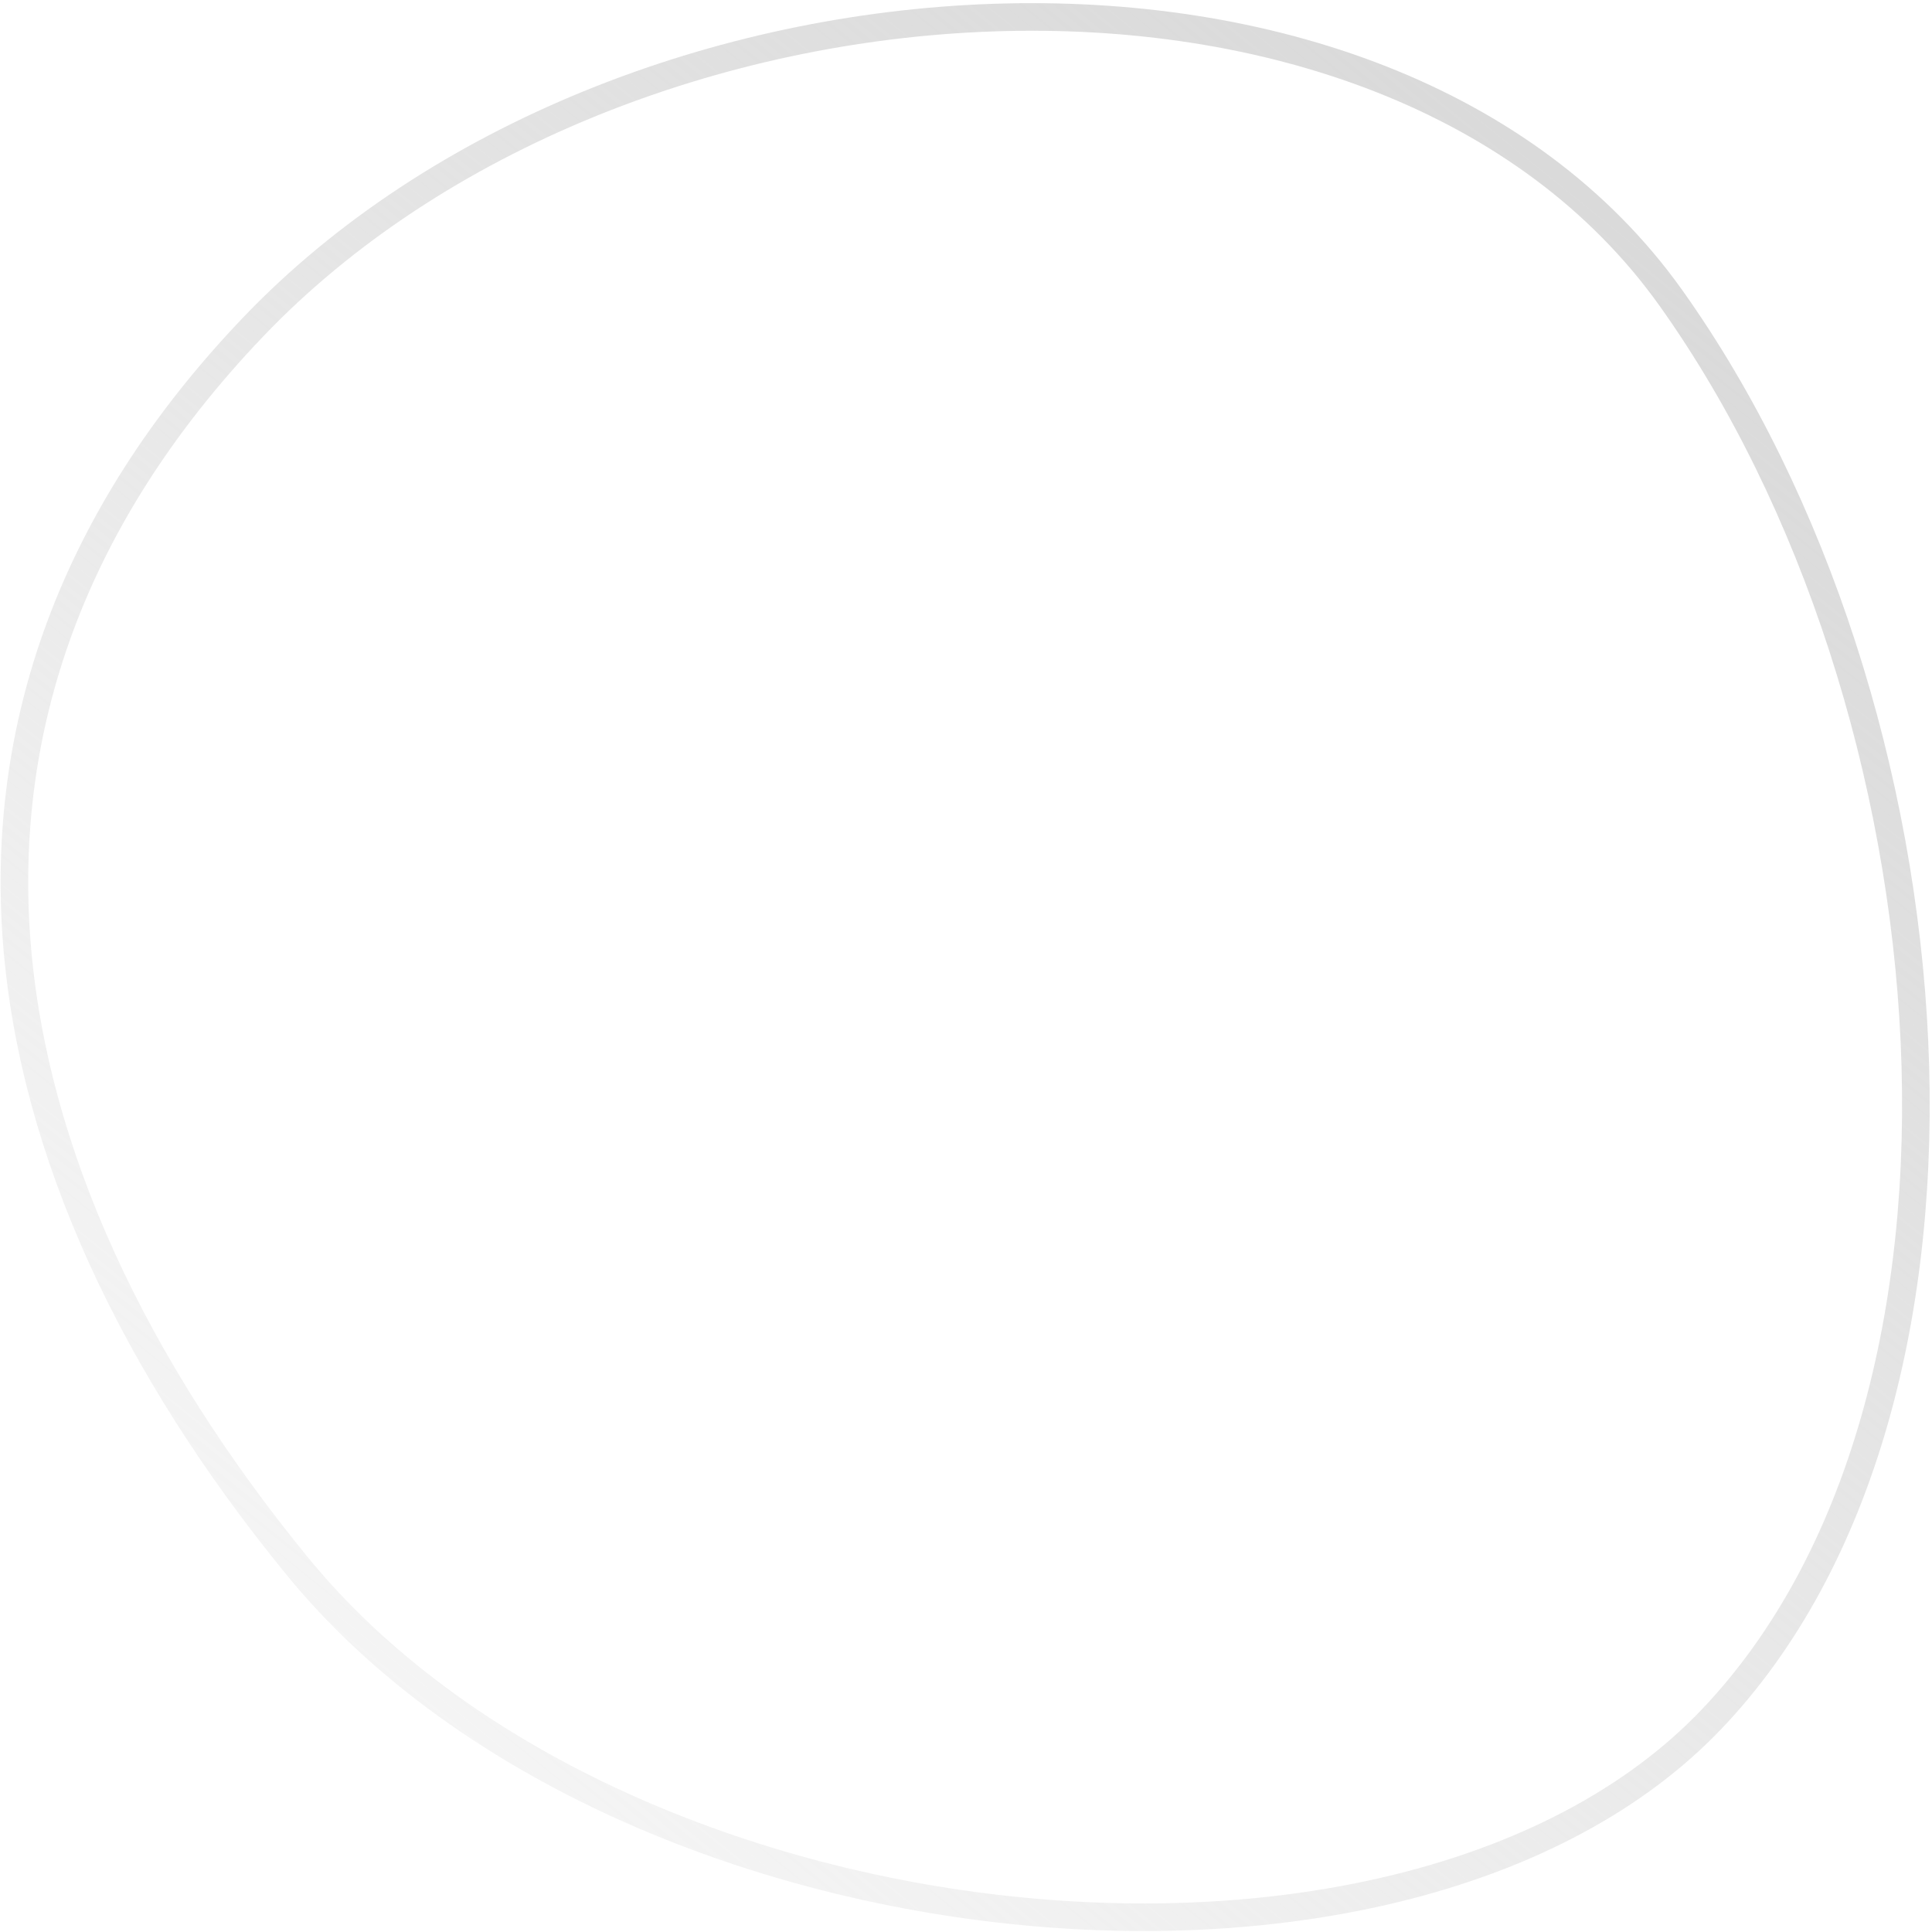<svg width="105" height="105" viewBox="0 0 105 105" fill="none" xmlns="http://www.w3.org/2000/svg">
<path d="M93 93.456C84.759 102.088 69.973 105.407 54.921 103.811C39.888 102.217 24.838 95.742 16.147 85.106C7.356 74.35 1.799 62.707 0.909 51.182C0.022 39.684 3.772 28.229 13.742 17.787C23.69 7.366 39.075 1.471 53.959 0.958C68.853 0.444 83.064 5.318 90.813 16.198C98.664 27.223 103.39 42.195 104.046 56.616C104.702 71.052 101.275 84.789 93 93.456Z" stroke="url(#paint0_linear_2216_38521)" stroke-width="1.5"/>
<defs>
<linearGradient id="paint0_linear_2216_38521" x1="91.816" y1="15.352" x2="0.256" y2="128.591" gradientUnits="userSpaceOnUse">
<stop stop-color="#DADADA"/>
<stop offset="1" stop-color="#DADADA" stop-opacity="0"/>
</linearGradient>
</defs>
</svg>
